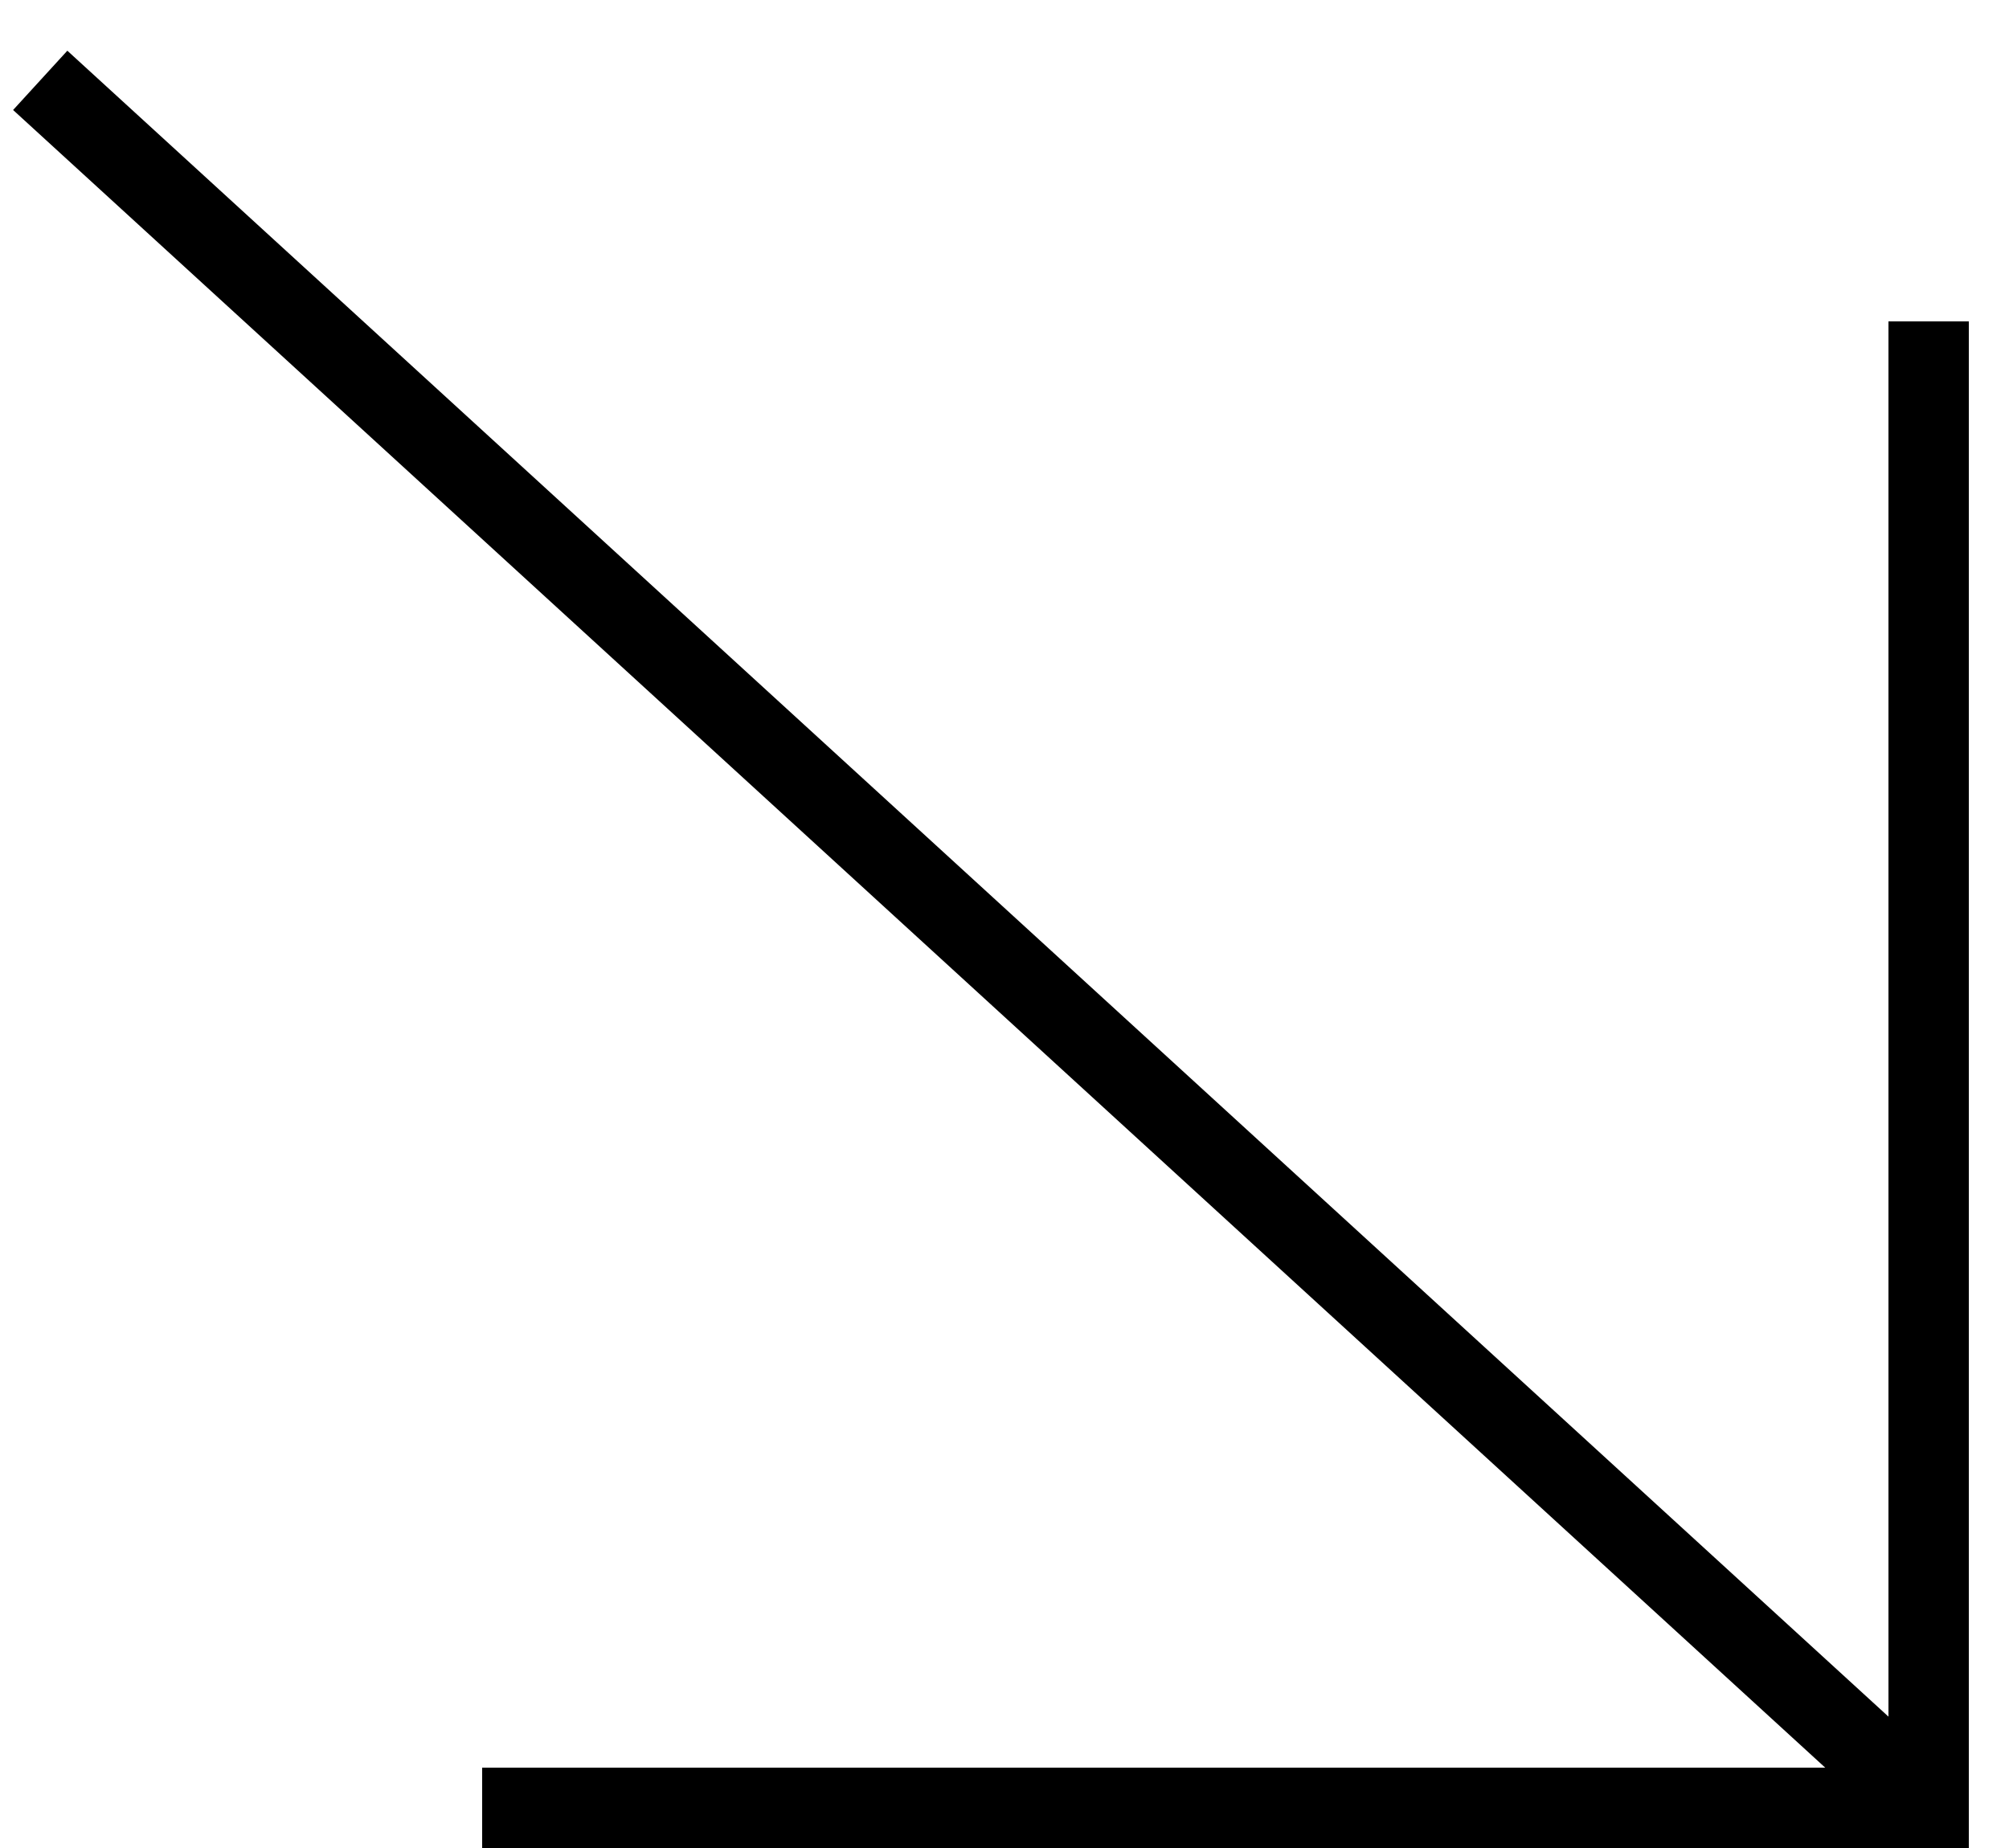 <svg xmlns="http://www.w3.org/2000/svg" width="25" height="23" viewBox="0 0 25 23" fill="none"><path fill-rule="evenodd" clip-rule="evenodd" d="M22.713 22L0.163 1.369L0.838 0.631L23.5 21.365V4H24.5V22.5V23H24H6V22H22.713Z" fill="currentcolor"></path></svg>